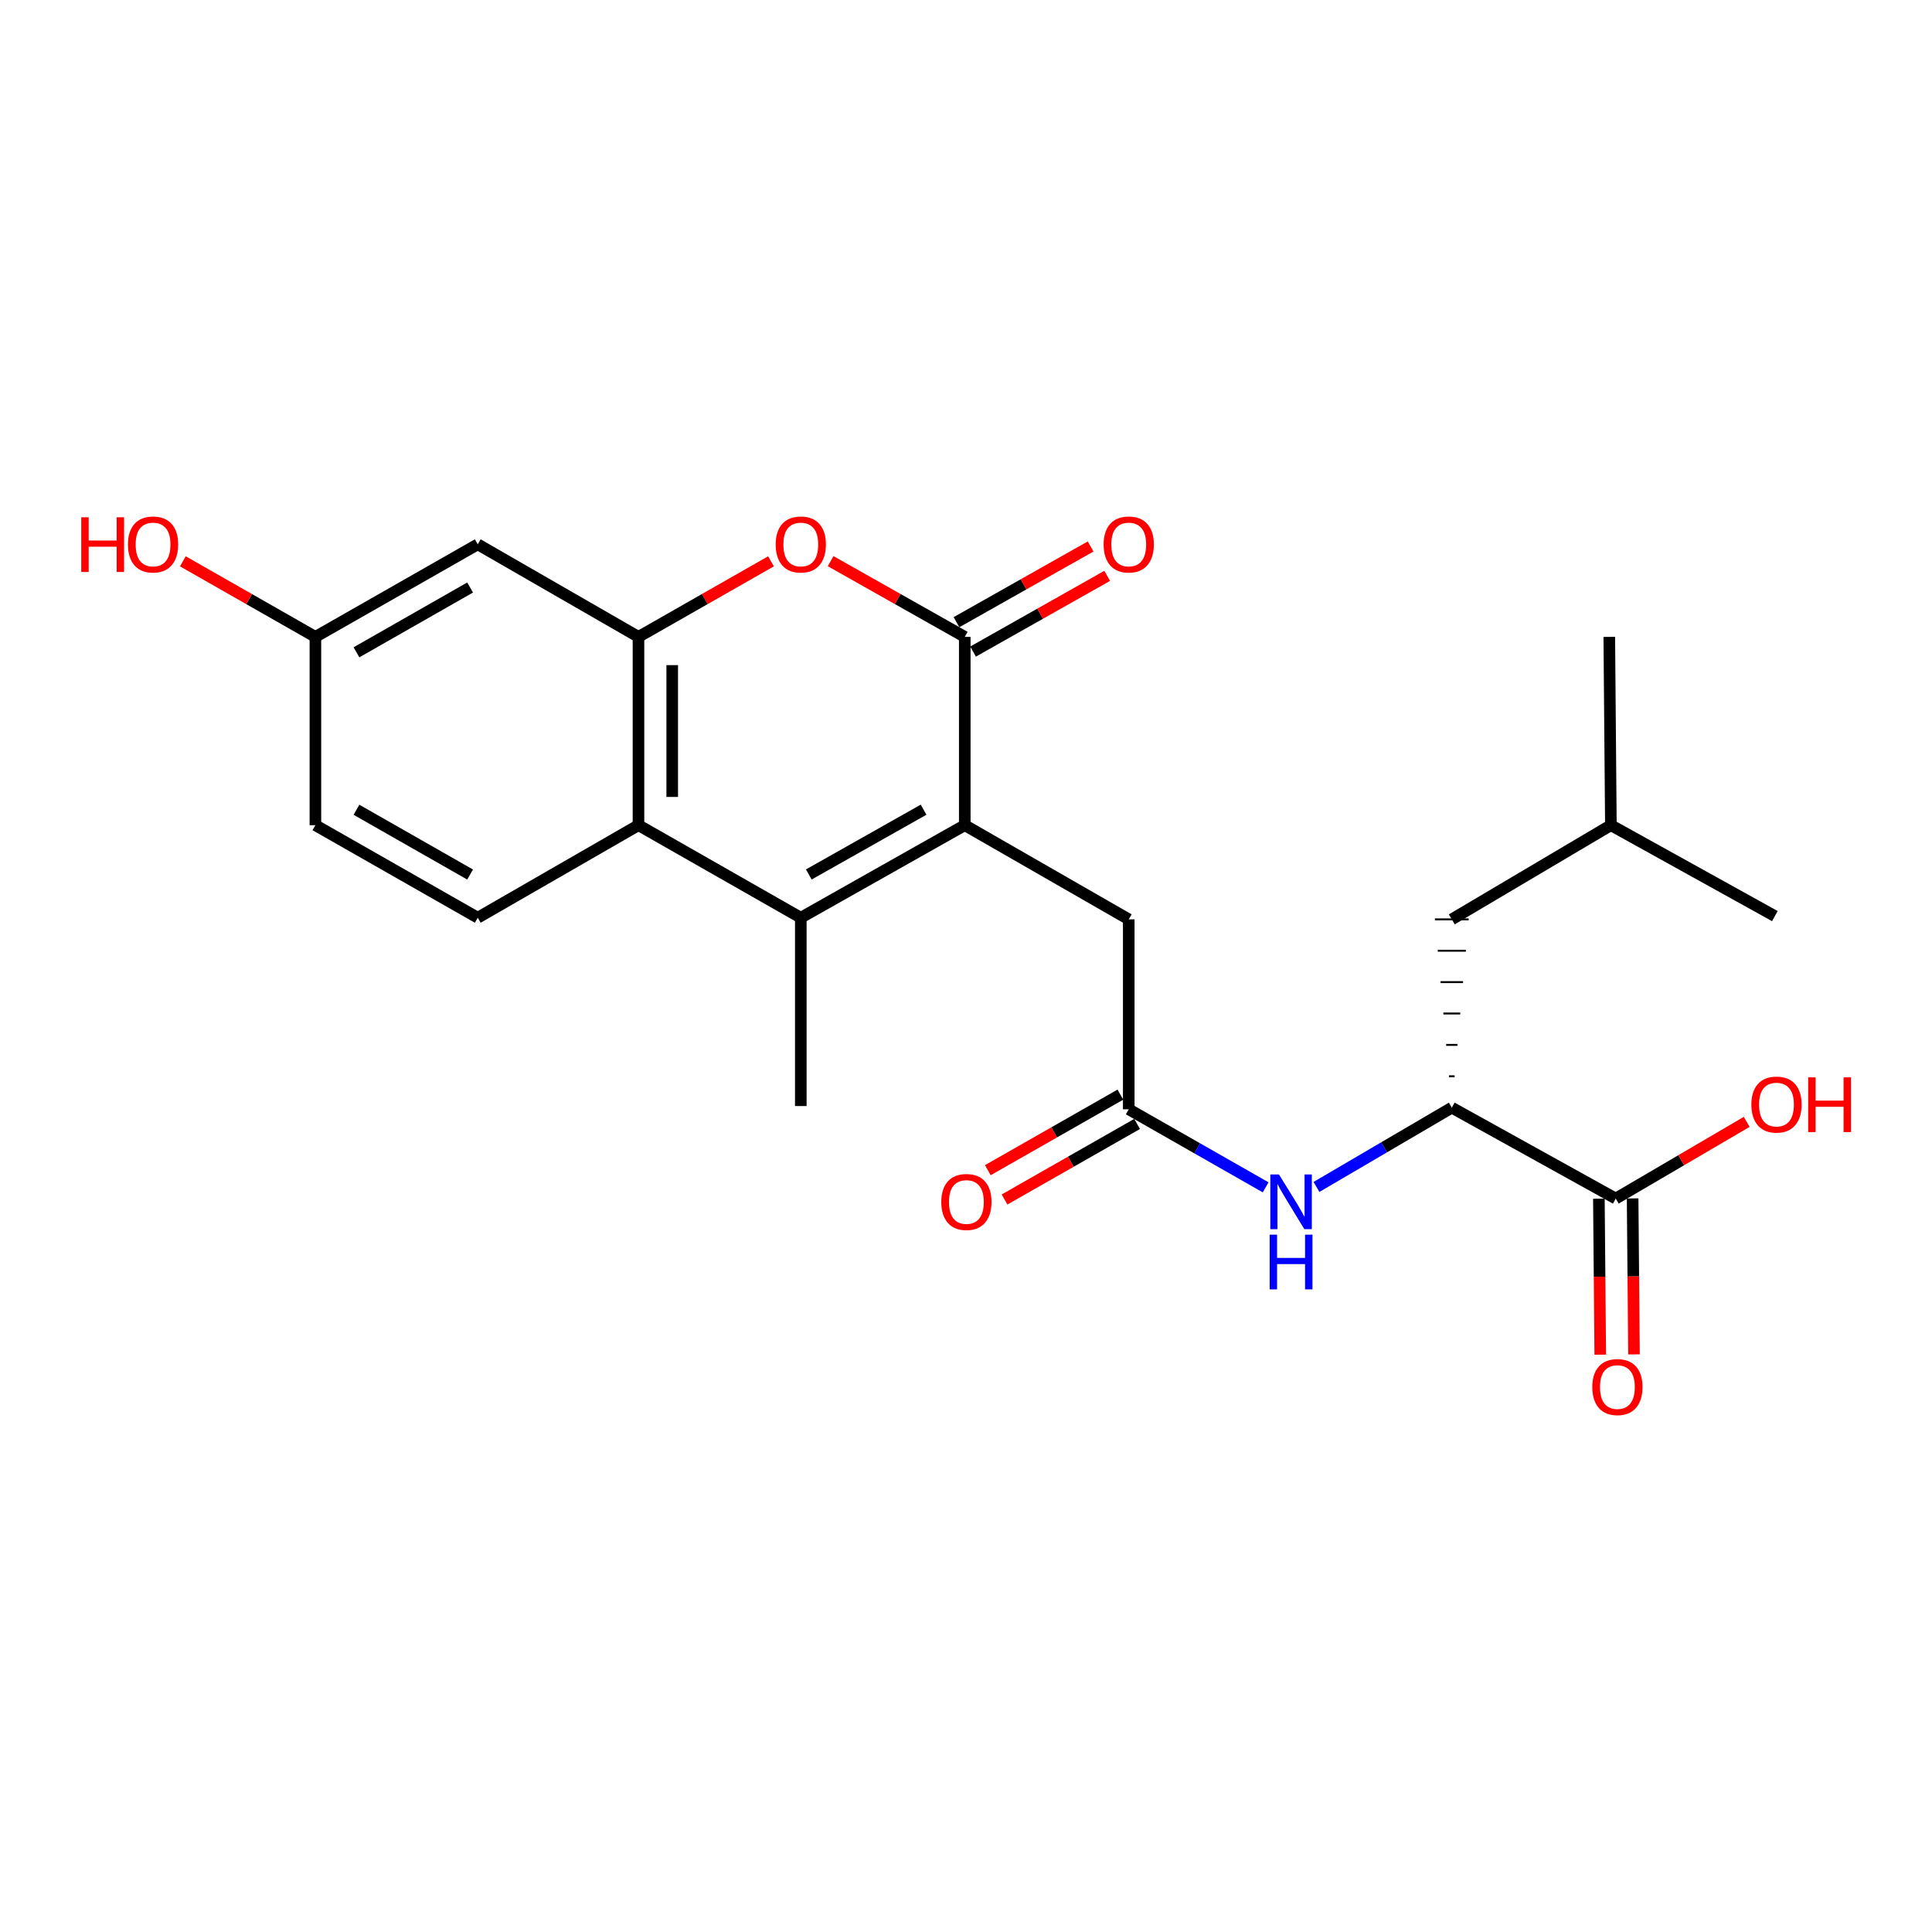 <?xml version='1.0' encoding='iso-8859-1'?>
<svg version='1.1' baseProfile='full'
              xmlns='http://www.w3.org/2000/svg'
                      xmlns:rdkit='http://www.rdkit.org/xml'
                      xmlns:xlink='http://www.w3.org/1999/xlink'
                  xml:space='preserve'
width='1000px' height='1000px' viewBox='0 0 1000 1000'>
<!-- END OF HEADER -->
<rect style='opacity:1.0;fill:#FFFFFF;stroke:none' width='1000' height='1000' x='0' y='0'> </rect>
<path class='bond-0' d='M 499.364,427.113 L 499.364,329.648' style='fill:none;fill-rule:evenodd;stroke:#000000;stroke-width:6px;stroke-linecap:butt;stroke-linejoin:miter;stroke-opacity:1' />
<path class='bond-1' d='M 499.364,427.113 L 414.492,475.012' style='fill:none;fill-rule:evenodd;stroke:#000000;stroke-width:6px;stroke-linecap:butt;stroke-linejoin:miter;stroke-opacity:1' />
<path class='bond-1' d='M 478.05,419.09 L 418.639,452.618' style='fill:none;fill-rule:evenodd;stroke:#000000;stroke-width:6px;stroke-linecap:butt;stroke-linejoin:miter;stroke-opacity:1' />
<path class='bond-2' d='M 499.364,427.113 L 584.236,475.856' style='fill:none;fill-rule:evenodd;stroke:#000000;stroke-width:6px;stroke-linecap:butt;stroke-linejoin:miter;stroke-opacity:1' />
<path class='bond-3' d='M 499.364,329.648 L 464.646,310.051' style='fill:none;fill-rule:evenodd;stroke:#000000;stroke-width:6px;stroke-linecap:butt;stroke-linejoin:miter;stroke-opacity:1' />
<path class='bond-3' d='M 464.646,310.051 L 429.928,290.453' style='fill:none;fill-rule:evenodd;stroke:#FF0000;stroke-width:6px;stroke-linecap:butt;stroke-linejoin:miter;stroke-opacity:1' />
<path class='bond-4' d='M 503.656,337.252 L 538.374,317.655' style='fill:none;fill-rule:evenodd;stroke:#000000;stroke-width:6px;stroke-linecap:butt;stroke-linejoin:miter;stroke-opacity:1' />
<path class='bond-4' d='M 538.374,317.655 L 573.092,298.057' style='fill:none;fill-rule:evenodd;stroke:#FF0000;stroke-width:6px;stroke-linecap:butt;stroke-linejoin:miter;stroke-opacity:1' />
<path class='bond-4' d='M 495.072,322.044 L 529.79,302.447' style='fill:none;fill-rule:evenodd;stroke:#000000;stroke-width:6px;stroke-linecap:butt;stroke-linejoin:miter;stroke-opacity:1' />
<path class='bond-4' d='M 529.79,302.447 L 564.507,282.85' style='fill:none;fill-rule:evenodd;stroke:#FF0000;stroke-width:6px;stroke-linecap:butt;stroke-linejoin:miter;stroke-opacity:1' />
<path class='bond-5' d='M 414.492,475.012 L 330.473,427.113' style='fill:none;fill-rule:evenodd;stroke:#000000;stroke-width:6px;stroke-linecap:butt;stroke-linejoin:miter;stroke-opacity:1' />
<path class='bond-6' d='M 414.492,475.012 L 414.492,572.487' style='fill:none;fill-rule:evenodd;stroke:#000000;stroke-width:6px;stroke-linecap:butt;stroke-linejoin:miter;stroke-opacity:1' />
<path class='bond-7' d='M 399.074,290.531 L 364.773,310.09' style='fill:none;fill-rule:evenodd;stroke:#FF0000;stroke-width:6px;stroke-linecap:butt;stroke-linejoin:miter;stroke-opacity:1' />
<path class='bond-7' d='M 364.773,310.09 L 330.473,329.648' style='fill:none;fill-rule:evenodd;stroke:#000000;stroke-width:6px;stroke-linecap:butt;stroke-linejoin:miter;stroke-opacity:1' />
<path class='bond-8' d='M 330.473,329.648 L 330.473,427.113' style='fill:none;fill-rule:evenodd;stroke:#000000;stroke-width:6px;stroke-linecap:butt;stroke-linejoin:miter;stroke-opacity:1' />
<path class='bond-8' d='M 347.937,344.268 L 347.937,412.494' style='fill:none;fill-rule:evenodd;stroke:#000000;stroke-width:6px;stroke-linecap:butt;stroke-linejoin:miter;stroke-opacity:1' />
<path class='bond-9' d='M 330.473,329.648 L 247.279,281.74' style='fill:none;fill-rule:evenodd;stroke:#000000;stroke-width:6px;stroke-linecap:butt;stroke-linejoin:miter;stroke-opacity:1' />
<path class='bond-10' d='M 330.473,427.113 L 247.279,475.012' style='fill:none;fill-rule:evenodd;stroke:#000000;stroke-width:6px;stroke-linecap:butt;stroke-linejoin:miter;stroke-opacity:1' />
<path class='bond-11' d='M 584.236,574.165 L 584.236,475.856' style='fill:none;fill-rule:evenodd;stroke:#000000;stroke-width:6px;stroke-linecap:butt;stroke-linejoin:miter;stroke-opacity:1' />
<path class='bond-12' d='M 584.236,574.165 L 619.667,594.364' style='fill:none;fill-rule:evenodd;stroke:#000000;stroke-width:6px;stroke-linecap:butt;stroke-linejoin:miter;stroke-opacity:1' />
<path class='bond-12' d='M 619.667,594.364 L 655.097,614.562' style='fill:none;fill-rule:evenodd;stroke:#0000FF;stroke-width:6px;stroke-linecap:butt;stroke-linejoin:miter;stroke-opacity:1' />
<path class='bond-13' d='M 579.912,566.579 L 545.607,586.134' style='fill:none;fill-rule:evenodd;stroke:#000000;stroke-width:6px;stroke-linecap:butt;stroke-linejoin:miter;stroke-opacity:1' />
<path class='bond-13' d='M 545.607,586.134 L 511.302,605.689' style='fill:none;fill-rule:evenodd;stroke:#FF0000;stroke-width:6px;stroke-linecap:butt;stroke-linejoin:miter;stroke-opacity:1' />
<path class='bond-13' d='M 588.56,581.751 L 554.255,601.306' style='fill:none;fill-rule:evenodd;stroke:#000000;stroke-width:6px;stroke-linecap:butt;stroke-linejoin:miter;stroke-opacity:1' />
<path class='bond-13' d='M 554.255,601.306 L 519.95,620.861' style='fill:none;fill-rule:evenodd;stroke:#FF0000;stroke-width:6px;stroke-linecap:butt;stroke-linejoin:miter;stroke-opacity:1' />
<path class='bond-14' d='M 681.405,614.359 L 716.427,593.84' style='fill:none;fill-rule:evenodd;stroke:#0000FF;stroke-width:6px;stroke-linecap:butt;stroke-linejoin:miter;stroke-opacity:1' />
<path class='bond-14' d='M 716.427,593.84 L 751.449,573.321' style='fill:none;fill-rule:evenodd;stroke:#000000;stroke-width:6px;stroke-linecap:butt;stroke-linejoin:miter;stroke-opacity:1' />
<path class='bond-15' d='M 751.449,573.321 L 836.311,620.375' style='fill:none;fill-rule:evenodd;stroke:#000000;stroke-width:6px;stroke-linecap:butt;stroke-linejoin:miter;stroke-opacity:1' />
<path class='bond-16' d='M 752.904,557.077 L 749.993,557.077' style='fill:none;fill-rule:evenodd;stroke:#000000;stroke-width:1.0px;stroke-linecap:butt;stroke-linejoin:miter;stroke-opacity:1' />
<path class='bond-16' d='M 754.359,540.833 L 748.538,540.833' style='fill:none;fill-rule:evenodd;stroke:#000000;stroke-width:1.0px;stroke-linecap:butt;stroke-linejoin:miter;stroke-opacity:1' />
<path class='bond-16' d='M 755.814,524.588 L 747.083,524.588' style='fill:none;fill-rule:evenodd;stroke:#000000;stroke-width:1.0px;stroke-linecap:butt;stroke-linejoin:miter;stroke-opacity:1' />
<path class='bond-16' d='M 757.27,508.344 L 745.627,508.344' style='fill:none;fill-rule:evenodd;stroke:#000000;stroke-width:1.0px;stroke-linecap:butt;stroke-linejoin:miter;stroke-opacity:1' />
<path class='bond-16' d='M 758.725,492.1 L 744.172,492.1' style='fill:none;fill-rule:evenodd;stroke:#000000;stroke-width:1.0px;stroke-linecap:butt;stroke-linejoin:miter;stroke-opacity:1' />
<path class='bond-16' d='M 760.18,475.856 L 742.717,475.856' style='fill:none;fill-rule:evenodd;stroke:#000000;stroke-width:1.0px;stroke-linecap:butt;stroke-linejoin:miter;stroke-opacity:1' />
<path class='bond-17' d='M 827.58,620.452 L 827.933,660.816' style='fill:none;fill-rule:evenodd;stroke:#000000;stroke-width:6px;stroke-linecap:butt;stroke-linejoin:miter;stroke-opacity:1' />
<path class='bond-17' d='M 827.933,660.816 L 828.287,701.179' style='fill:none;fill-rule:evenodd;stroke:#FF0000;stroke-width:6px;stroke-linecap:butt;stroke-linejoin:miter;stroke-opacity:1' />
<path class='bond-17' d='M 845.043,620.299 L 845.396,660.663' style='fill:none;fill-rule:evenodd;stroke:#000000;stroke-width:6px;stroke-linecap:butt;stroke-linejoin:miter;stroke-opacity:1' />
<path class='bond-17' d='M 845.396,660.663 L 845.75,701.026' style='fill:none;fill-rule:evenodd;stroke:#FF0000;stroke-width:6px;stroke-linecap:butt;stroke-linejoin:miter;stroke-opacity:1' />
<path class='bond-18' d='M 836.311,620.375 L 870.203,600.523' style='fill:none;fill-rule:evenodd;stroke:#000000;stroke-width:6px;stroke-linecap:butt;stroke-linejoin:miter;stroke-opacity:1' />
<path class='bond-18' d='M 870.203,600.523 L 904.095,580.67' style='fill:none;fill-rule:evenodd;stroke:#FF0000;stroke-width:6px;stroke-linecap:butt;stroke-linejoin:miter;stroke-opacity:1' />
<path class='bond-19' d='M 247.279,281.74 L 163.251,329.648' style='fill:none;fill-rule:evenodd;stroke:#000000;stroke-width:6px;stroke-linecap:butt;stroke-linejoin:miter;stroke-opacity:1' />
<path class='bond-19' d='M 243.325,304.097 L 184.505,337.633' style='fill:none;fill-rule:evenodd;stroke:#000000;stroke-width:6px;stroke-linecap:butt;stroke-linejoin:miter;stroke-opacity:1' />
<path class='bond-20' d='M 247.279,475.012 L 163.251,427.113' style='fill:none;fill-rule:evenodd;stroke:#000000;stroke-width:6px;stroke-linecap:butt;stroke-linejoin:miter;stroke-opacity:1' />
<path class='bond-20' d='M 243.323,452.655 L 184.504,419.126' style='fill:none;fill-rule:evenodd;stroke:#000000;stroke-width:6px;stroke-linecap:butt;stroke-linejoin:miter;stroke-opacity:1' />
<path class='bond-21' d='M 751.449,475.856 L 833.789,427.113' style='fill:none;fill-rule:evenodd;stroke:#000000;stroke-width:6px;stroke-linecap:butt;stroke-linejoin:miter;stroke-opacity:1' />
<path class='bond-22' d='M 163.251,329.648 L 163.251,427.113' style='fill:none;fill-rule:evenodd;stroke:#000000;stroke-width:6px;stroke-linecap:butt;stroke-linejoin:miter;stroke-opacity:1' />
<path class='bond-23' d='M 163.251,329.648 L 128.946,310.089' style='fill:none;fill-rule:evenodd;stroke:#000000;stroke-width:6px;stroke-linecap:butt;stroke-linejoin:miter;stroke-opacity:1' />
<path class='bond-23' d='M 128.946,310.089 L 94.641,290.531' style='fill:none;fill-rule:evenodd;stroke:#FF0000;stroke-width:6px;stroke-linecap:butt;stroke-linejoin:miter;stroke-opacity:1' />
<path class='bond-24' d='M 833.789,427.113 L 832.964,329.648' style='fill:none;fill-rule:evenodd;stroke:#000000;stroke-width:6px;stroke-linecap:butt;stroke-linejoin:miter;stroke-opacity:1' />
<path class='bond-25' d='M 833.789,427.113 L 918.661,474.168' style='fill:none;fill-rule:evenodd;stroke:#000000;stroke-width:6px;stroke-linecap:butt;stroke-linejoin:miter;stroke-opacity:1' />
<path  class='atom-3' d='M 401.492 281.82
Q 401.492 275.02, 404.852 271.22
Q 408.212 267.42, 414.492 267.42
Q 420.772 267.42, 424.132 271.22
Q 427.492 275.02, 427.492 281.82
Q 427.492 288.7, 424.092 292.62
Q 420.692 296.5, 414.492 296.5
Q 408.252 296.5, 404.852 292.62
Q 401.492 288.74, 401.492 281.82
M 414.492 293.3
Q 418.812 293.3, 421.132 290.42
Q 423.492 287.5, 423.492 281.82
Q 423.492 276.26, 421.132 273.46
Q 418.812 270.62, 414.492 270.62
Q 410.172 270.62, 407.812 273.42
Q 405.492 276.22, 405.492 281.82
Q 405.492 287.54, 407.812 290.42
Q 410.172 293.3, 414.492 293.3
' fill='#FF0000'/>
<path  class='atom-7' d='M 661.995 607.904
L 671.275 622.904
Q 672.195 624.384, 673.675 627.064
Q 675.155 629.744, 675.235 629.904
L 675.235 607.904
L 678.995 607.904
L 678.995 636.224
L 675.115 636.224
L 665.155 619.824
Q 663.995 617.904, 662.755 615.704
Q 661.555 613.504, 661.195 612.824
L 661.195 636.224
L 657.515 636.224
L 657.515 607.904
L 661.995 607.904
' fill='#0000FF'/>
<path  class='atom-7' d='M 657.175 639.056
L 661.015 639.056
L 661.015 651.096
L 675.495 651.096
L 675.495 639.056
L 679.335 639.056
L 679.335 667.376
L 675.495 667.376
L 675.495 654.296
L 661.015 654.296
L 661.015 667.376
L 657.175 667.376
L 657.175 639.056
' fill='#0000FF'/>
<path  class='atom-13' d='M 571.236 281.82
Q 571.236 275.02, 574.596 271.22
Q 577.956 267.42, 584.236 267.42
Q 590.516 267.42, 593.876 271.22
Q 597.236 275.02, 597.236 281.82
Q 597.236 288.7, 593.836 292.62
Q 590.436 296.5, 584.236 296.5
Q 577.996 296.5, 574.596 292.62
Q 571.236 288.74, 571.236 281.82
M 584.236 293.3
Q 588.556 293.3, 590.876 290.42
Q 593.236 287.5, 593.236 281.82
Q 593.236 276.26, 590.876 273.46
Q 588.556 270.62, 584.236 270.62
Q 579.916 270.62, 577.556 273.42
Q 575.236 276.22, 575.236 281.82
Q 575.236 287.54, 577.556 290.42
Q 579.916 293.3, 584.236 293.3
' fill='#FF0000'/>
<path  class='atom-14' d='M 487.208 622.144
Q 487.208 615.344, 490.568 611.544
Q 493.928 607.744, 500.208 607.744
Q 506.488 607.744, 509.848 611.544
Q 513.208 615.344, 513.208 622.144
Q 513.208 629.024, 509.808 632.944
Q 506.408 636.824, 500.208 636.824
Q 493.968 636.824, 490.568 632.944
Q 487.208 629.064, 487.208 622.144
M 500.208 633.624
Q 504.528 633.624, 506.848 630.744
Q 509.208 627.824, 509.208 622.144
Q 509.208 616.584, 506.848 613.784
Q 504.528 610.944, 500.208 610.944
Q 495.888 610.944, 493.528 613.744
Q 491.208 616.544, 491.208 622.144
Q 491.208 627.864, 493.528 630.744
Q 495.888 633.624, 500.208 633.624
' fill='#FF0000'/>
<path  class='atom-15' d='M 824.165 717.94
Q 824.165 711.14, 827.525 707.34
Q 830.885 703.54, 837.165 703.54
Q 843.445 703.54, 846.805 707.34
Q 850.165 711.14, 850.165 717.94
Q 850.165 724.82, 846.765 728.74
Q 843.365 732.62, 837.165 732.62
Q 830.925 732.62, 827.525 728.74
Q 824.165 724.86, 824.165 717.94
M 837.165 729.42
Q 841.485 729.42, 843.805 726.54
Q 846.165 723.62, 846.165 717.94
Q 846.165 712.38, 843.805 709.58
Q 841.485 706.74, 837.165 706.74
Q 832.845 706.74, 830.485 709.54
Q 828.165 712.34, 828.165 717.94
Q 828.165 723.66, 830.485 726.54
Q 832.845 729.42, 837.165 729.42
' fill='#FF0000'/>
<path  class='atom-19' d='M 906.505 571.723
Q 906.505 564.923, 909.865 561.123
Q 913.225 557.323, 919.505 557.323
Q 925.785 557.323, 929.145 561.123
Q 932.505 564.923, 932.505 571.723
Q 932.505 578.603, 929.105 582.523
Q 925.705 586.403, 919.505 586.403
Q 913.265 586.403, 909.865 582.523
Q 906.505 578.643, 906.505 571.723
M 919.505 583.203
Q 923.825 583.203, 926.145 580.323
Q 928.505 577.403, 928.505 571.723
Q 928.505 566.163, 926.145 563.363
Q 923.825 560.523, 919.505 560.523
Q 915.185 560.523, 912.825 563.323
Q 910.505 566.123, 910.505 571.723
Q 910.505 577.443, 912.825 580.323
Q 915.185 583.203, 919.505 583.203
' fill='#FF0000'/>
<path  class='atom-19' d='M 935.905 557.643
L 939.745 557.643
L 939.745 569.683
L 954.225 569.683
L 954.225 557.643
L 958.065 557.643
L 958.065 585.963
L 954.225 585.963
L 954.225 572.883
L 939.745 572.883
L 939.745 585.963
L 935.905 585.963
L 935.905 557.643
' fill='#FF0000'/>
<path  class='atom-21' d='M 42.063 267.74
L 45.903 267.74
L 45.903 279.78
L 60.383 279.78
L 60.383 267.74
L 64.223 267.74
L 64.223 296.06
L 60.383 296.06
L 60.383 282.98
L 45.903 282.98
L 45.903 296.06
L 42.063 296.06
L 42.063 267.74
' fill='#FF0000'/>
<path  class='atom-21' d='M 66.223 281.82
Q 66.223 275.02, 69.583 271.22
Q 72.943 267.42, 79.223 267.42
Q 85.503 267.42, 88.863 271.22
Q 92.223 275.02, 92.223 281.82
Q 92.223 288.7, 88.823 292.62
Q 85.423 296.5, 79.223 296.5
Q 72.983 296.5, 69.583 292.62
Q 66.223 288.74, 66.223 281.82
M 79.223 293.3
Q 83.543 293.3, 85.863 290.42
Q 88.223 287.5, 88.223 281.82
Q 88.223 276.26, 85.863 273.46
Q 83.543 270.62, 79.223 270.62
Q 74.903 270.62, 72.543 273.42
Q 70.223 276.22, 70.223 281.82
Q 70.223 287.54, 72.543 290.42
Q 74.903 293.3, 79.223 293.3
' fill='#FF0000'/>
</svg>
